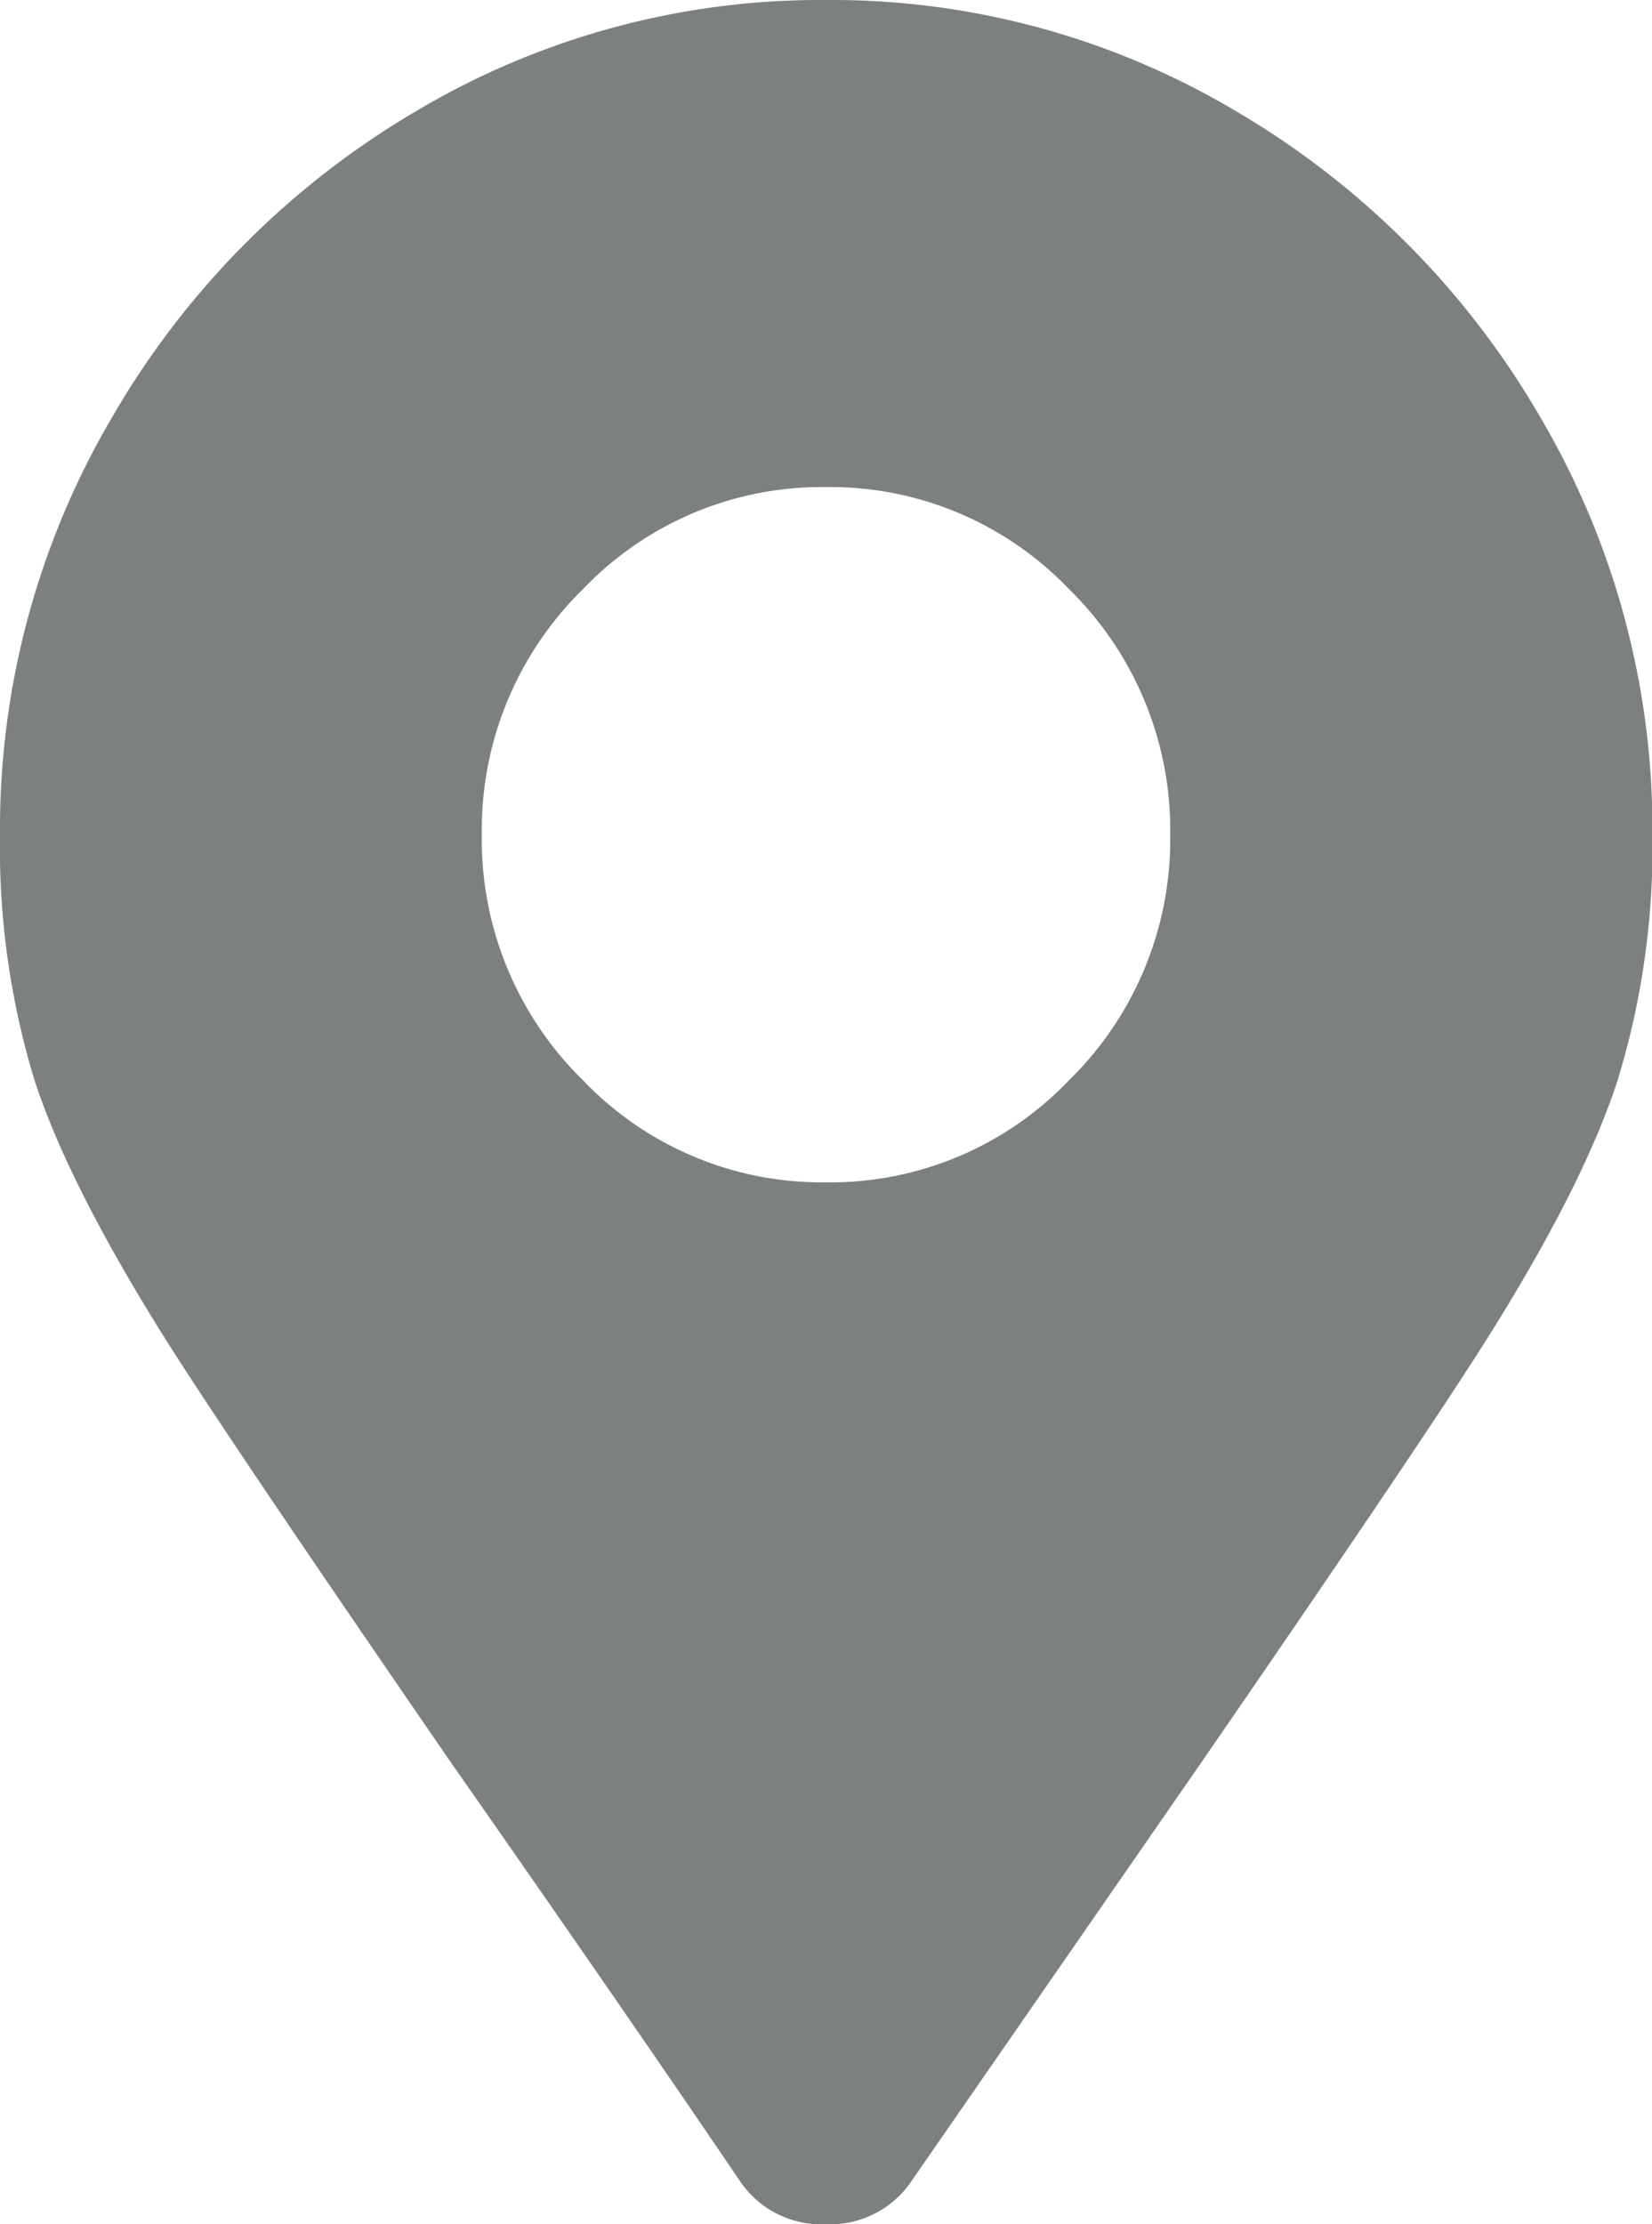 <svg xmlns="http://www.w3.org/2000/svg" viewBox="0 0 117.78 158.55"><defs><style>.cls-1{fill:#7c8080;}</style></defs><title>pointer</title><g id="Livello_2" data-name="Livello 2"><g id="golden"><path class="cls-1" d="M32.21,125.72q-15.35-22.3-20.25-30Q4.92,84.54,2.46,77A56.84,56.84,0,0,1,0,59.46,57.88,57.88,0,0,1,8,29.73,60.31,60.31,0,0,1,29.45,8.05,56.39,56.39,0,0,1,58.89,0,56.39,56.39,0,0,1,88.33,8.05a60.31,60.31,0,0,1,21.48,21.68,57.88,57.88,0,0,1,8,29.73A56.84,56.84,0,0,1,115.33,77q-2.46,7.59-9.5,18.73-4.91,7.74-20.25,30L65,155.45a7,7,0,0,1-6.13,3.1,7,7,0,0,1-6.13-3.1Q44.77,143.69,32.21,125.72ZM76.22,77a24,24,0,0,0,7.21-17.5A24,24,0,0,0,76.22,42a23.53,23.53,0,0,0-17.33-7.28A23.53,23.53,0,0,0,41.56,42a24,24,0,0,0-7.21,17.5A24,24,0,0,0,41.56,77a23.53,23.53,0,0,0,17.33,7.28A23.53,23.53,0,0,0,76.22,77Z"/></g></g></svg>